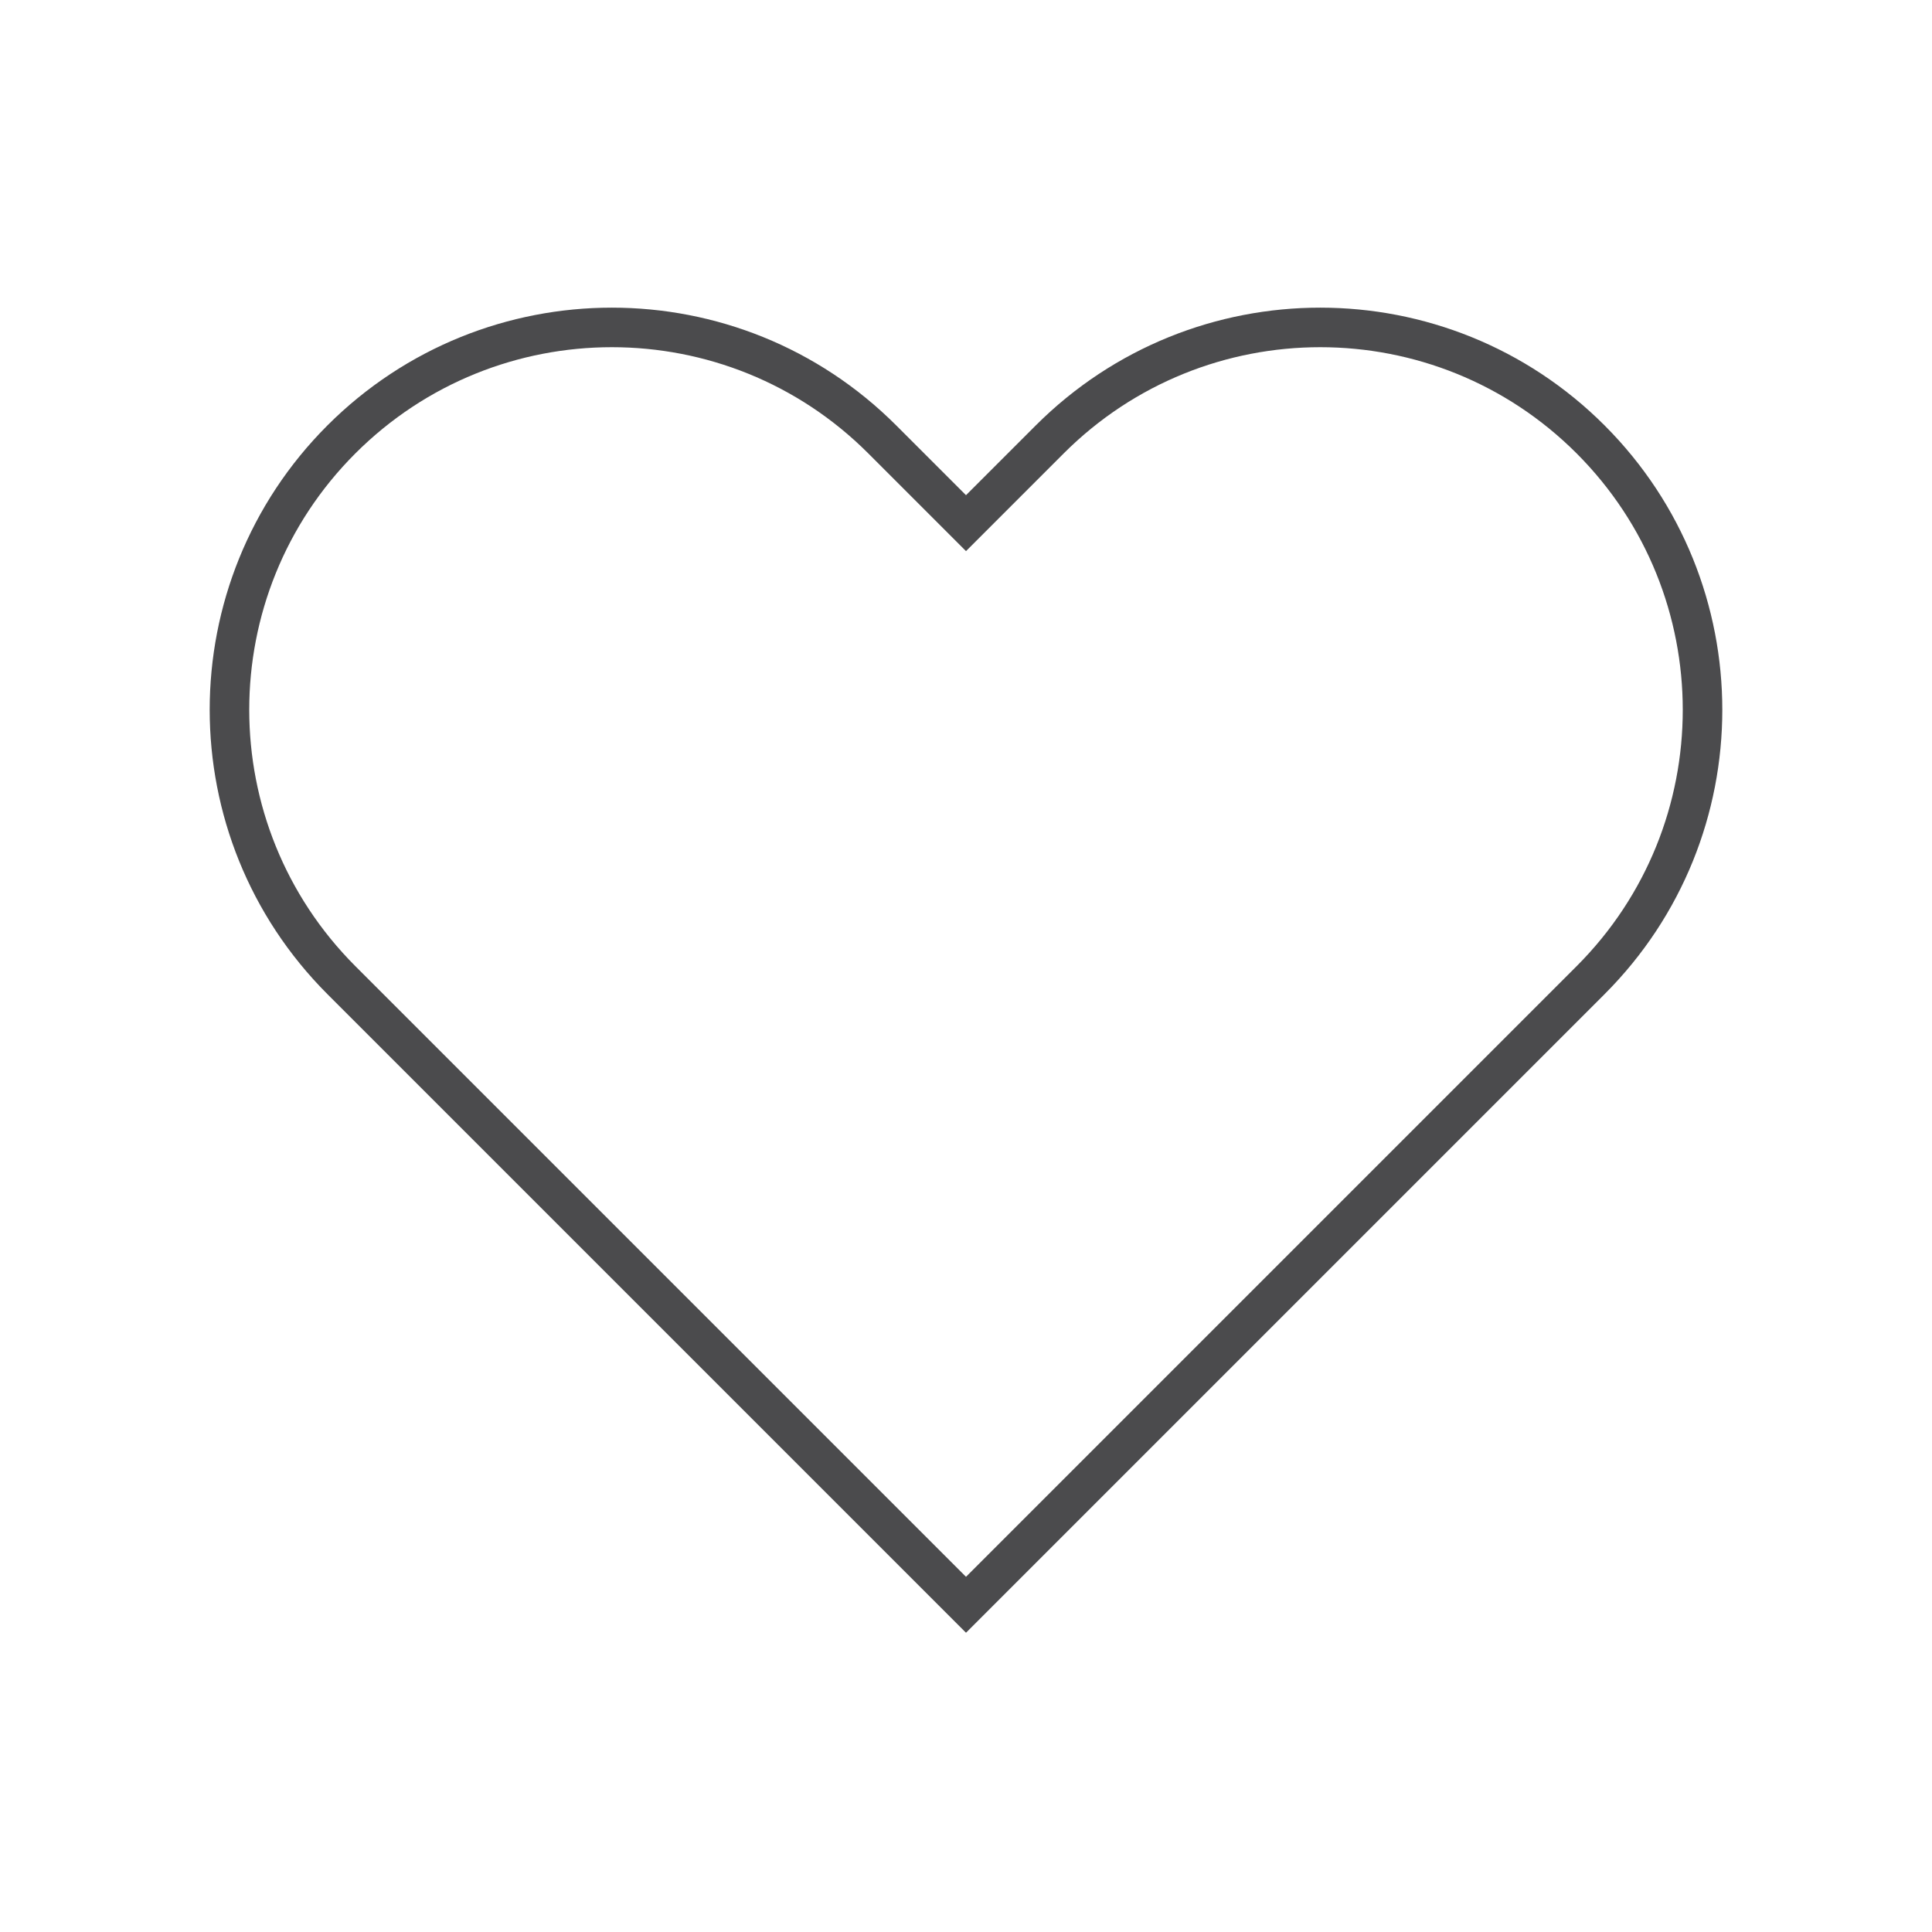 <?xml version="1.0" encoding="UTF-8"?>
<svg id="Layer_1" data-name="Layer 1" xmlns="http://www.w3.org/2000/svg" viewBox="0 0 128 128">
  <defs>
    <style>
      .cls-1 {
        fill: none;
        stroke: #4b4b4d;
        stroke-miterlimit: 10;
        stroke-width: 2.62px;
      }
    </style>
  </defs>
  <path class="cls-1" d="m105.38,29.11h0c-9.89-9.89-25.93-9.89-35.83,0l-5.55,5.55-5.55-5.55c-9.89-9.89-25.93-9.89-35.83,0h0c-9.89,9.89-9.89,25.93,0,35.83l41.38,41.38h0l41.38-41.38c9.89-9.89,9.89-25.93,0-35.83Z"/>
</svg>